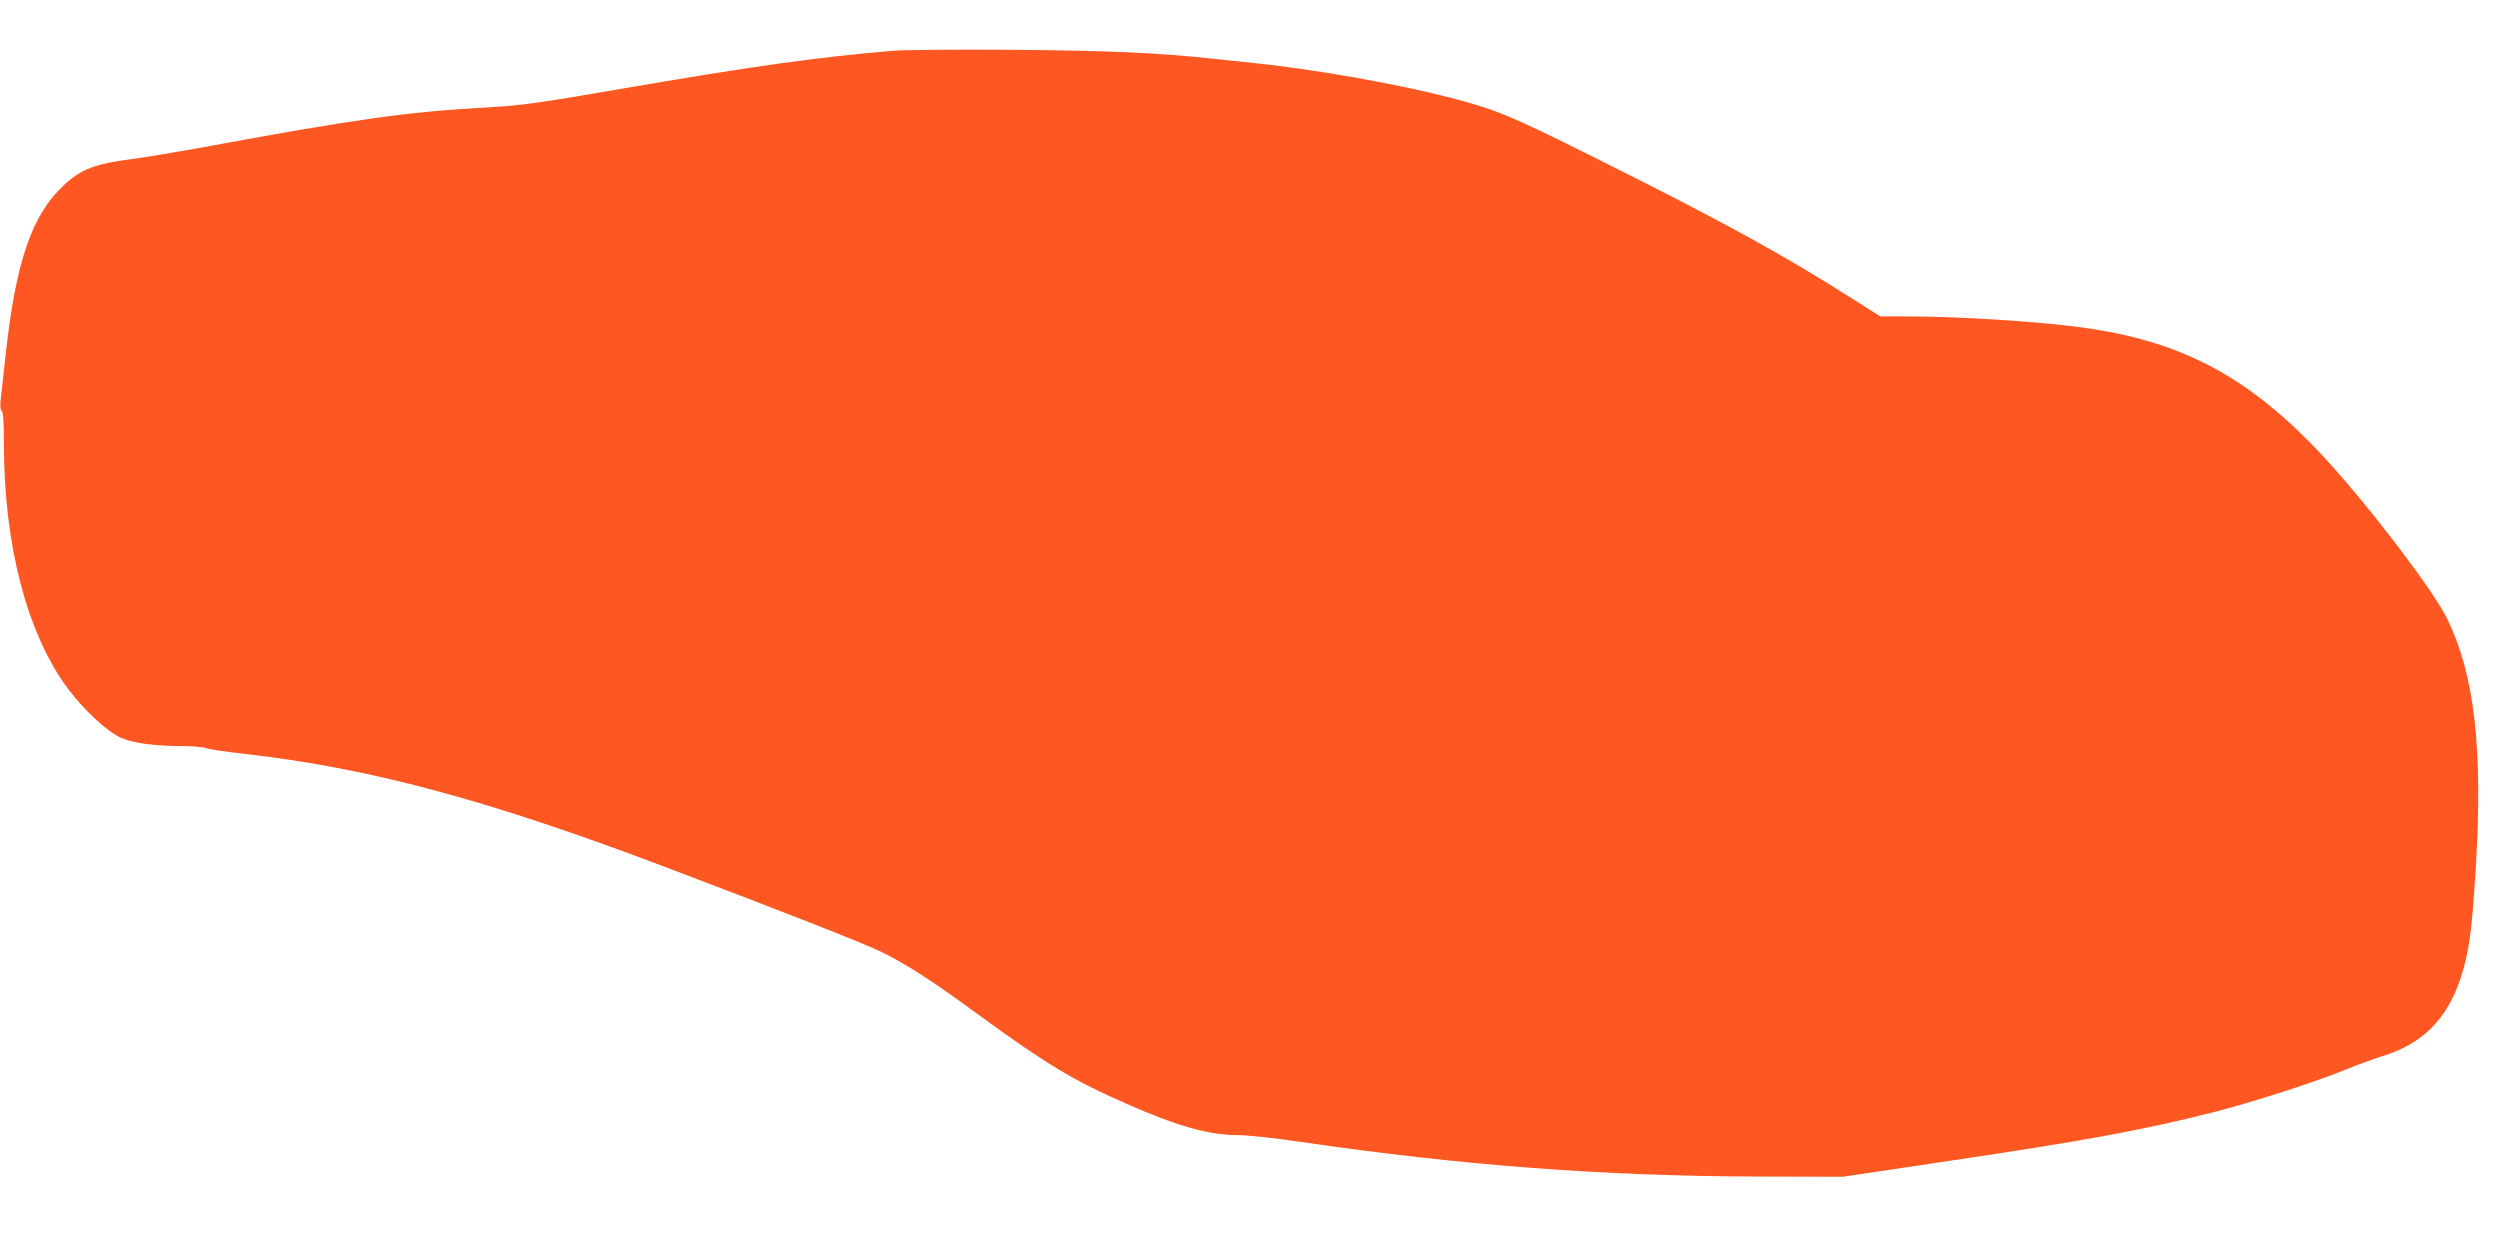 <?xml version="1.0" standalone="no"?>
<!DOCTYPE svg PUBLIC "-//W3C//DTD SVG 20010904//EN"
 "http://www.w3.org/TR/2001/REC-SVG-20010904/DTD/svg10.dtd">
<svg version="1.0" xmlns="http://www.w3.org/2000/svg"
 width="1280pt" height="640pt" viewBox="0 0 1280 640"
 preserveAspectRatio="xMidYMid meet">
<g transform="translate(0,640) scale(0.1,-0.1)"
fill="#ff5722" stroke="none">
<path d="M4570 6140 c-396 -34 -716 -79 -1385 -194 -429 -74 -515 -86 -690
-96 -406 -22 -677 -60 -1455 -204 -135 -24 -298 -52 -363 -60 -192 -25 -261
-52 -350 -134 -164 -152 -246 -392 -298 -867 -11 -104 -23 -211 -26 -236 -3
-29 -1 -49 6 -53 7 -5 11 -61 11 -169 0 -516 119 -973 327 -1252 82 -110 202
-221 271 -252 63 -28 174 -43 319 -43 50 0 104 -5 120 -11 15 -6 107 -19 203
-30 627 -71 1234 -233 2130 -572 605 -229 1037 -398 1127 -443 127 -63 255
-145 488 -316 355 -259 489 -339 764 -460 262 -115 421 -160 571 -160 47 0
189 -15 316 -34 827 -121 1554 -176 2354 -178 l425 -1 490 73 c754 112 1038
164 1410 258 202 52 506 150 671 216 60 25 147 57 194 71 204 64 328 188 398
398 43 131 58 237 78 564 37 616 -7 994 -148 1280 -74 149 -404 581 -630 825
-382 411 -725 594 -1243 664 -231 31 -629 56 -899 56 l-129 0 -131 83 c-367
234 -672 401 -1331 730 -439 219 -505 246 -744 308 -284 73 -703 146 -1016
178 -55 6 -145 15 -200 21 -293 31 -538 41 -1020 45 -280 2 -557 0 -615 -5z"/>
</g>
</svg>
